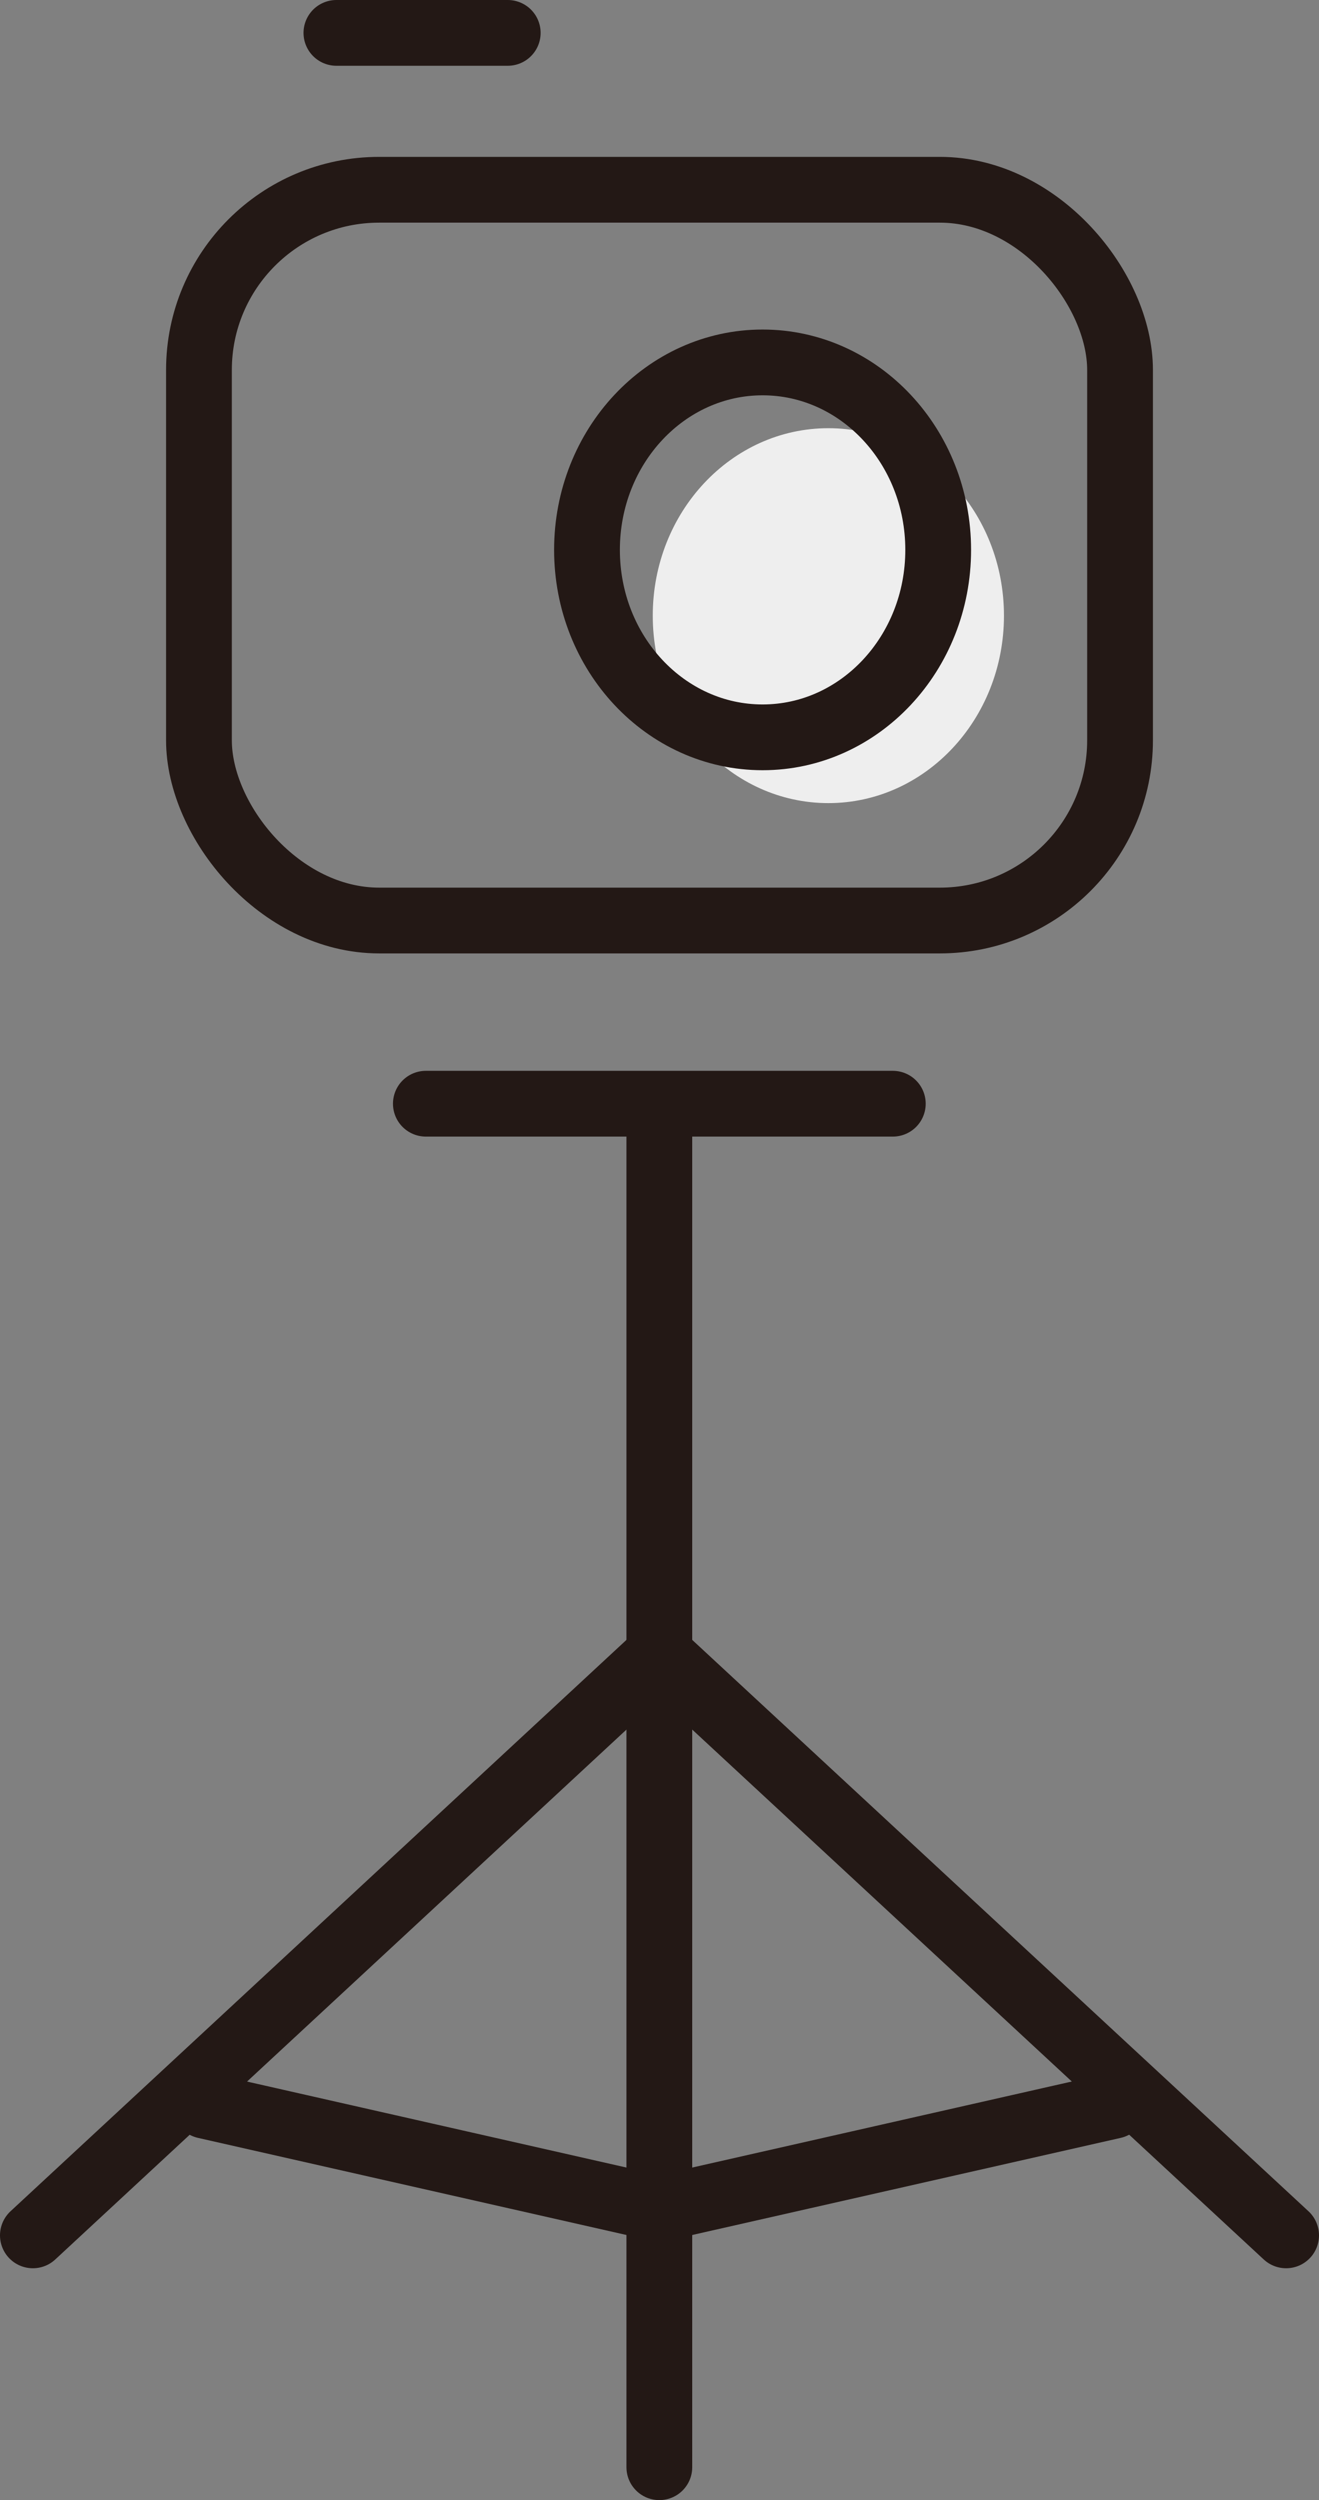 <svg xmlns="http://www.w3.org/2000/svg" viewBox="0 0 40.11 76.02"><rect x="0" y="0" width="40.11" height="76.02" fill="#808080" stroke="none"/><defs><style>.cls-1{fill:none;stroke:#231815;stroke-linecap:round;stroke-linejoin:round;stroke-width:2px;}.cls-2{fill:#eee;}</style></defs><g id="レイヤー_2" data-name="レイヤー 2"><g id="_レイヤー_" data-name="&lt;レイヤー&gt;"><polyline class="cls-1" points="39.11 67.97 20.05 50.3 1 67.97"/><polyline class="cls-1" points="6.24 64.03 20.05 67.16 33.86 64.03"/><rect class="cls-1" x="6.05" y="5.77" width="28.01" height="22.22" rx="5.48"/><ellipse class="cls-2" cx="25.19" cy="18.72" rx="5.34" ry="5.7"/><ellipse class="cls-1" cx="23.19" cy="16.72" rx="5.34" ry="5.7"/><line class="cls-1" x1="12.95" y1="33.56" x2="27.15" y2="33.56"/><line class="cls-1" x1="20.05" y1="75.02" x2="20.05" y2="33.97"/><line class="cls-1" x1="10.23" y1="1" x2="15.44" y2="1"/></g></g></svg>